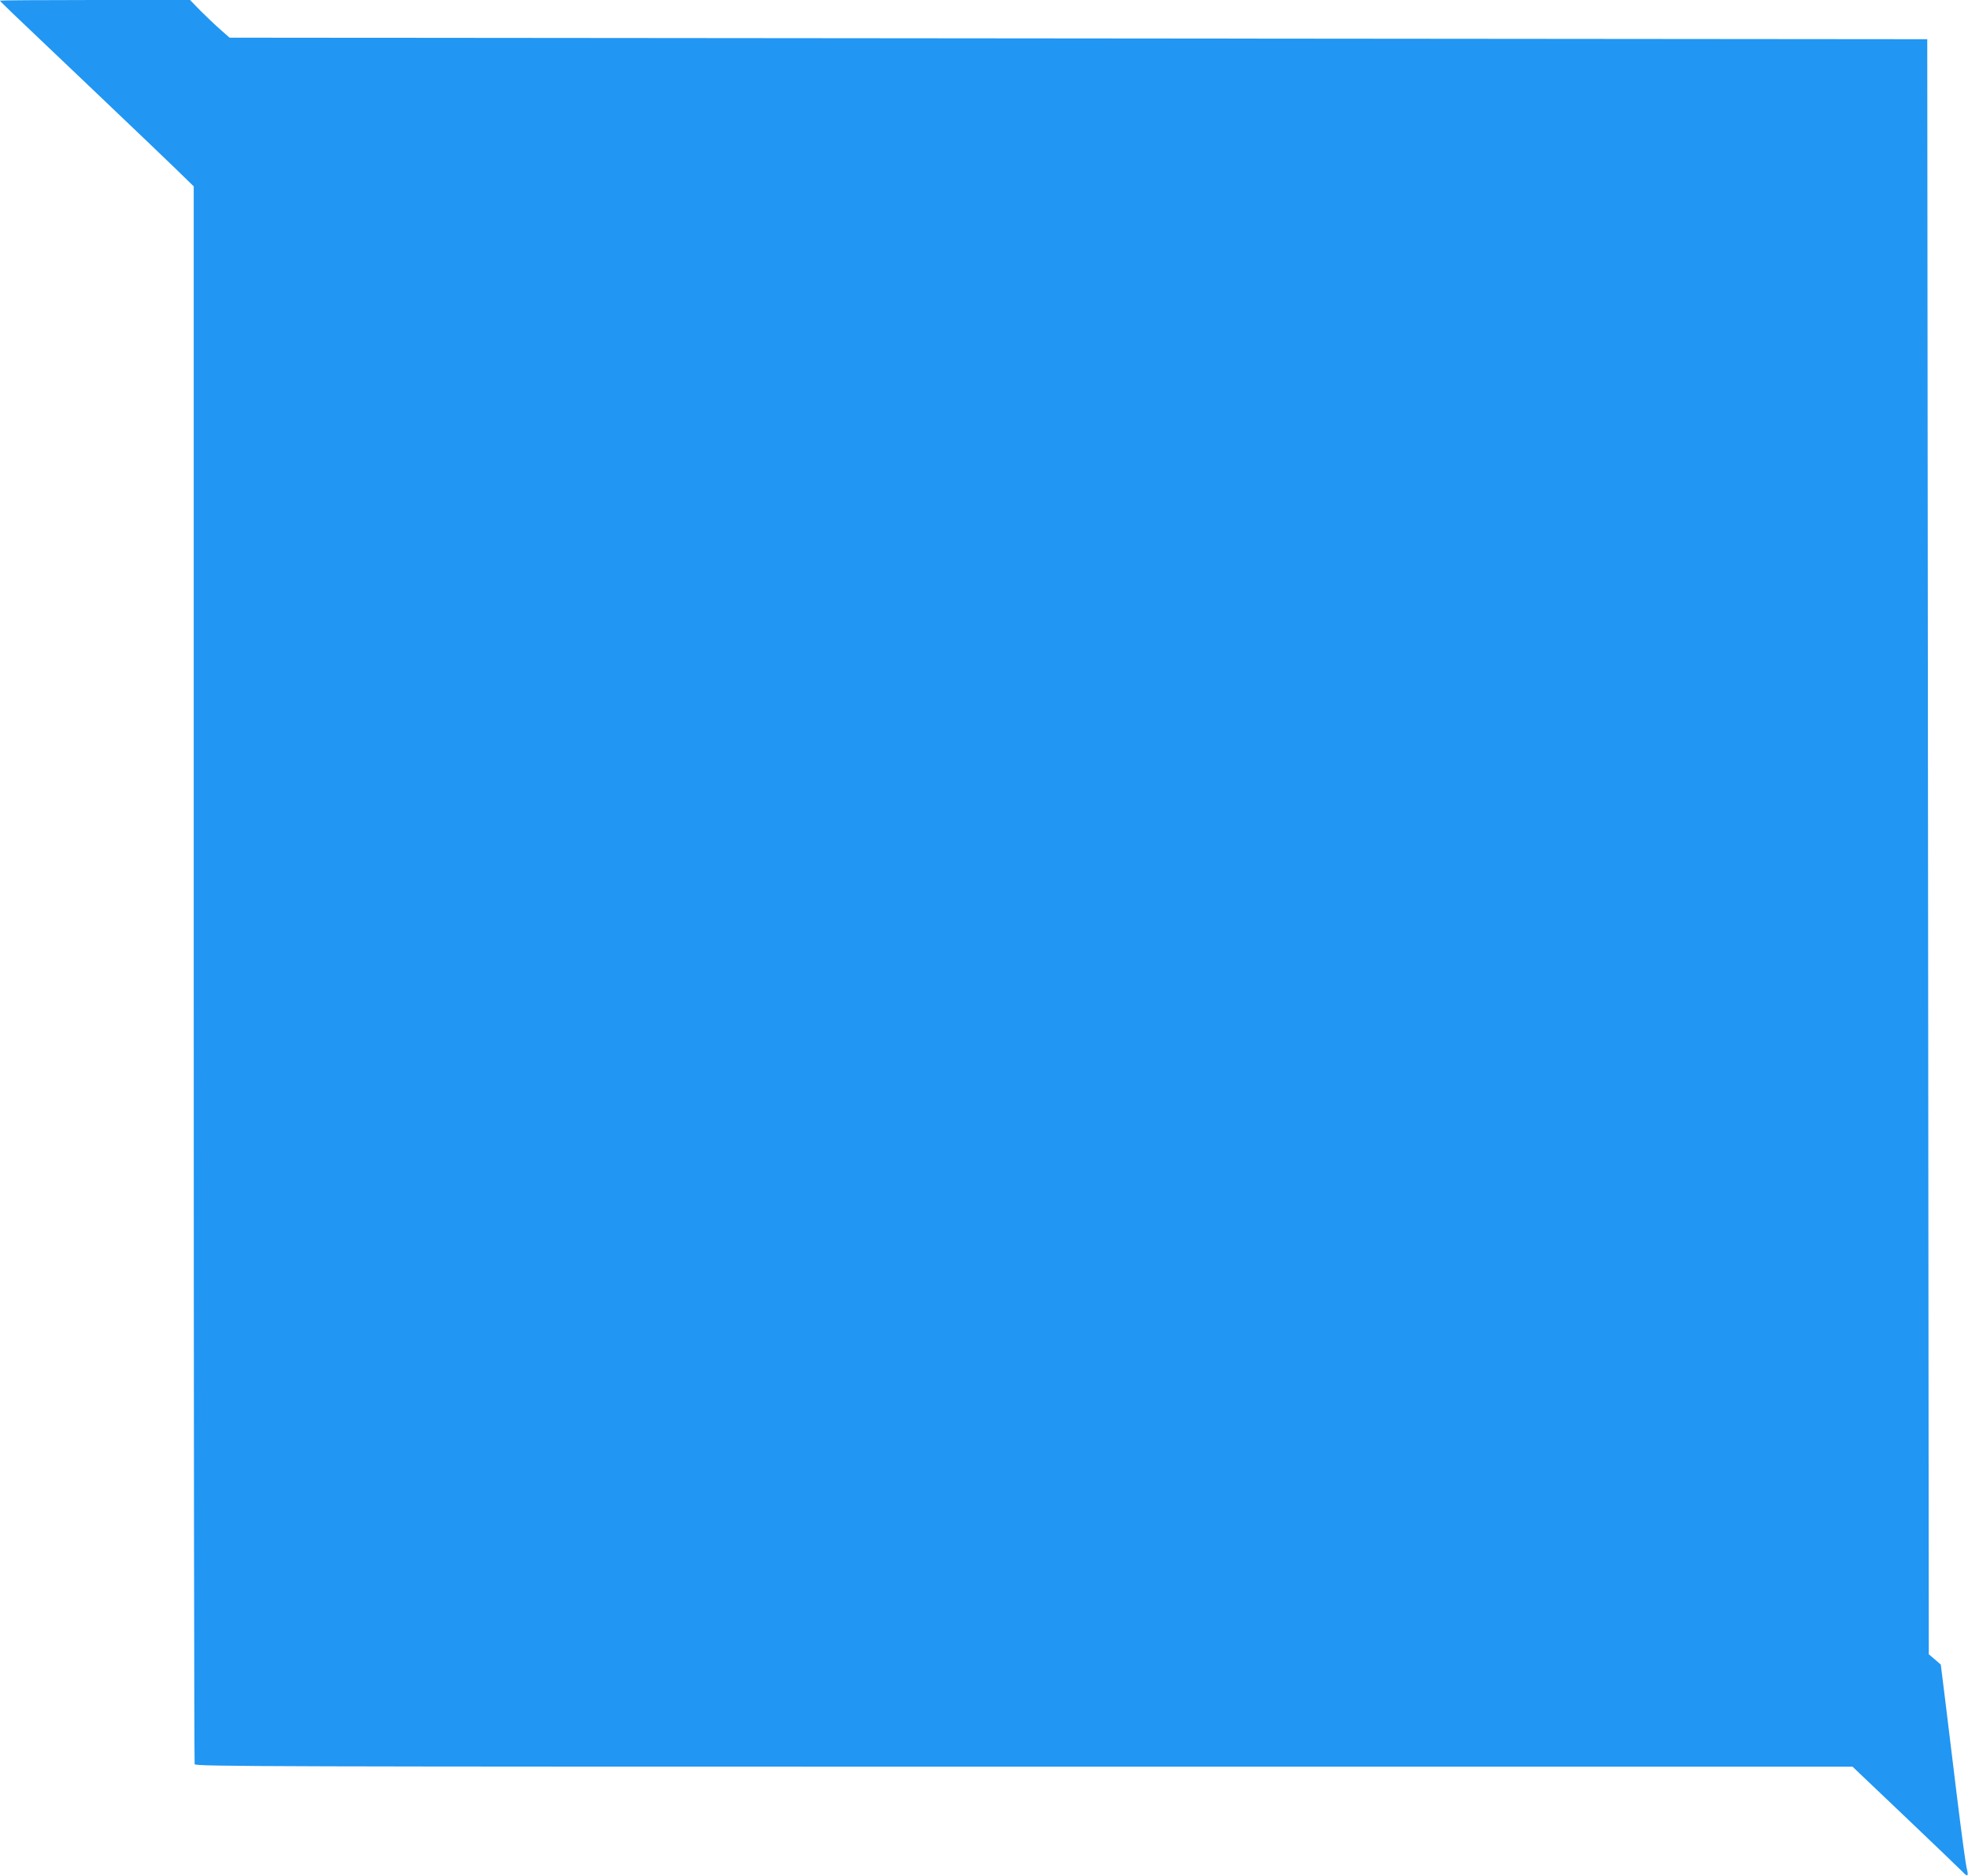 <?xml version="1.0" standalone="no"?>
<!DOCTYPE svg PUBLIC "-//W3C//DTD SVG 20010904//EN"
 "http://www.w3.org/TR/2001/REC-SVG-20010904/DTD/svg10.dtd">
<svg version="1.0" xmlns="http://www.w3.org/2000/svg"
 width="1280pt" height="1220pt" viewBox="0 0 1280 1220"
 preserveAspectRatio="xMidYMid meet">
<g transform="translate(0,1220) scale(0.1,-0.1)"
fill="#2196f3" stroke="none">
<path d="M0 12196 c0 -5 26 -30 585 -561 242 -230 493 -470 558 -533 l117
-114 0 -5123 c0 -2818 3 -5130 6 -5139 6 -15 490 -16 5395 -16 l5388 0 348
-331 c191 -182 358 -342 371 -356 30 -33 37 -24 23 29 -6 24 -34 230 -62 458
-28 228 -63 516 -78 639 l-28 225 -39 34 -39 33 -5 5252 -5 5252 -5521 5
-5521 5 -59 52 c-32 28 -90 83 -129 122 l-69 71 -618 0 c-340 0 -618 -2 -618
-4z"/>
</g>
</svg>
